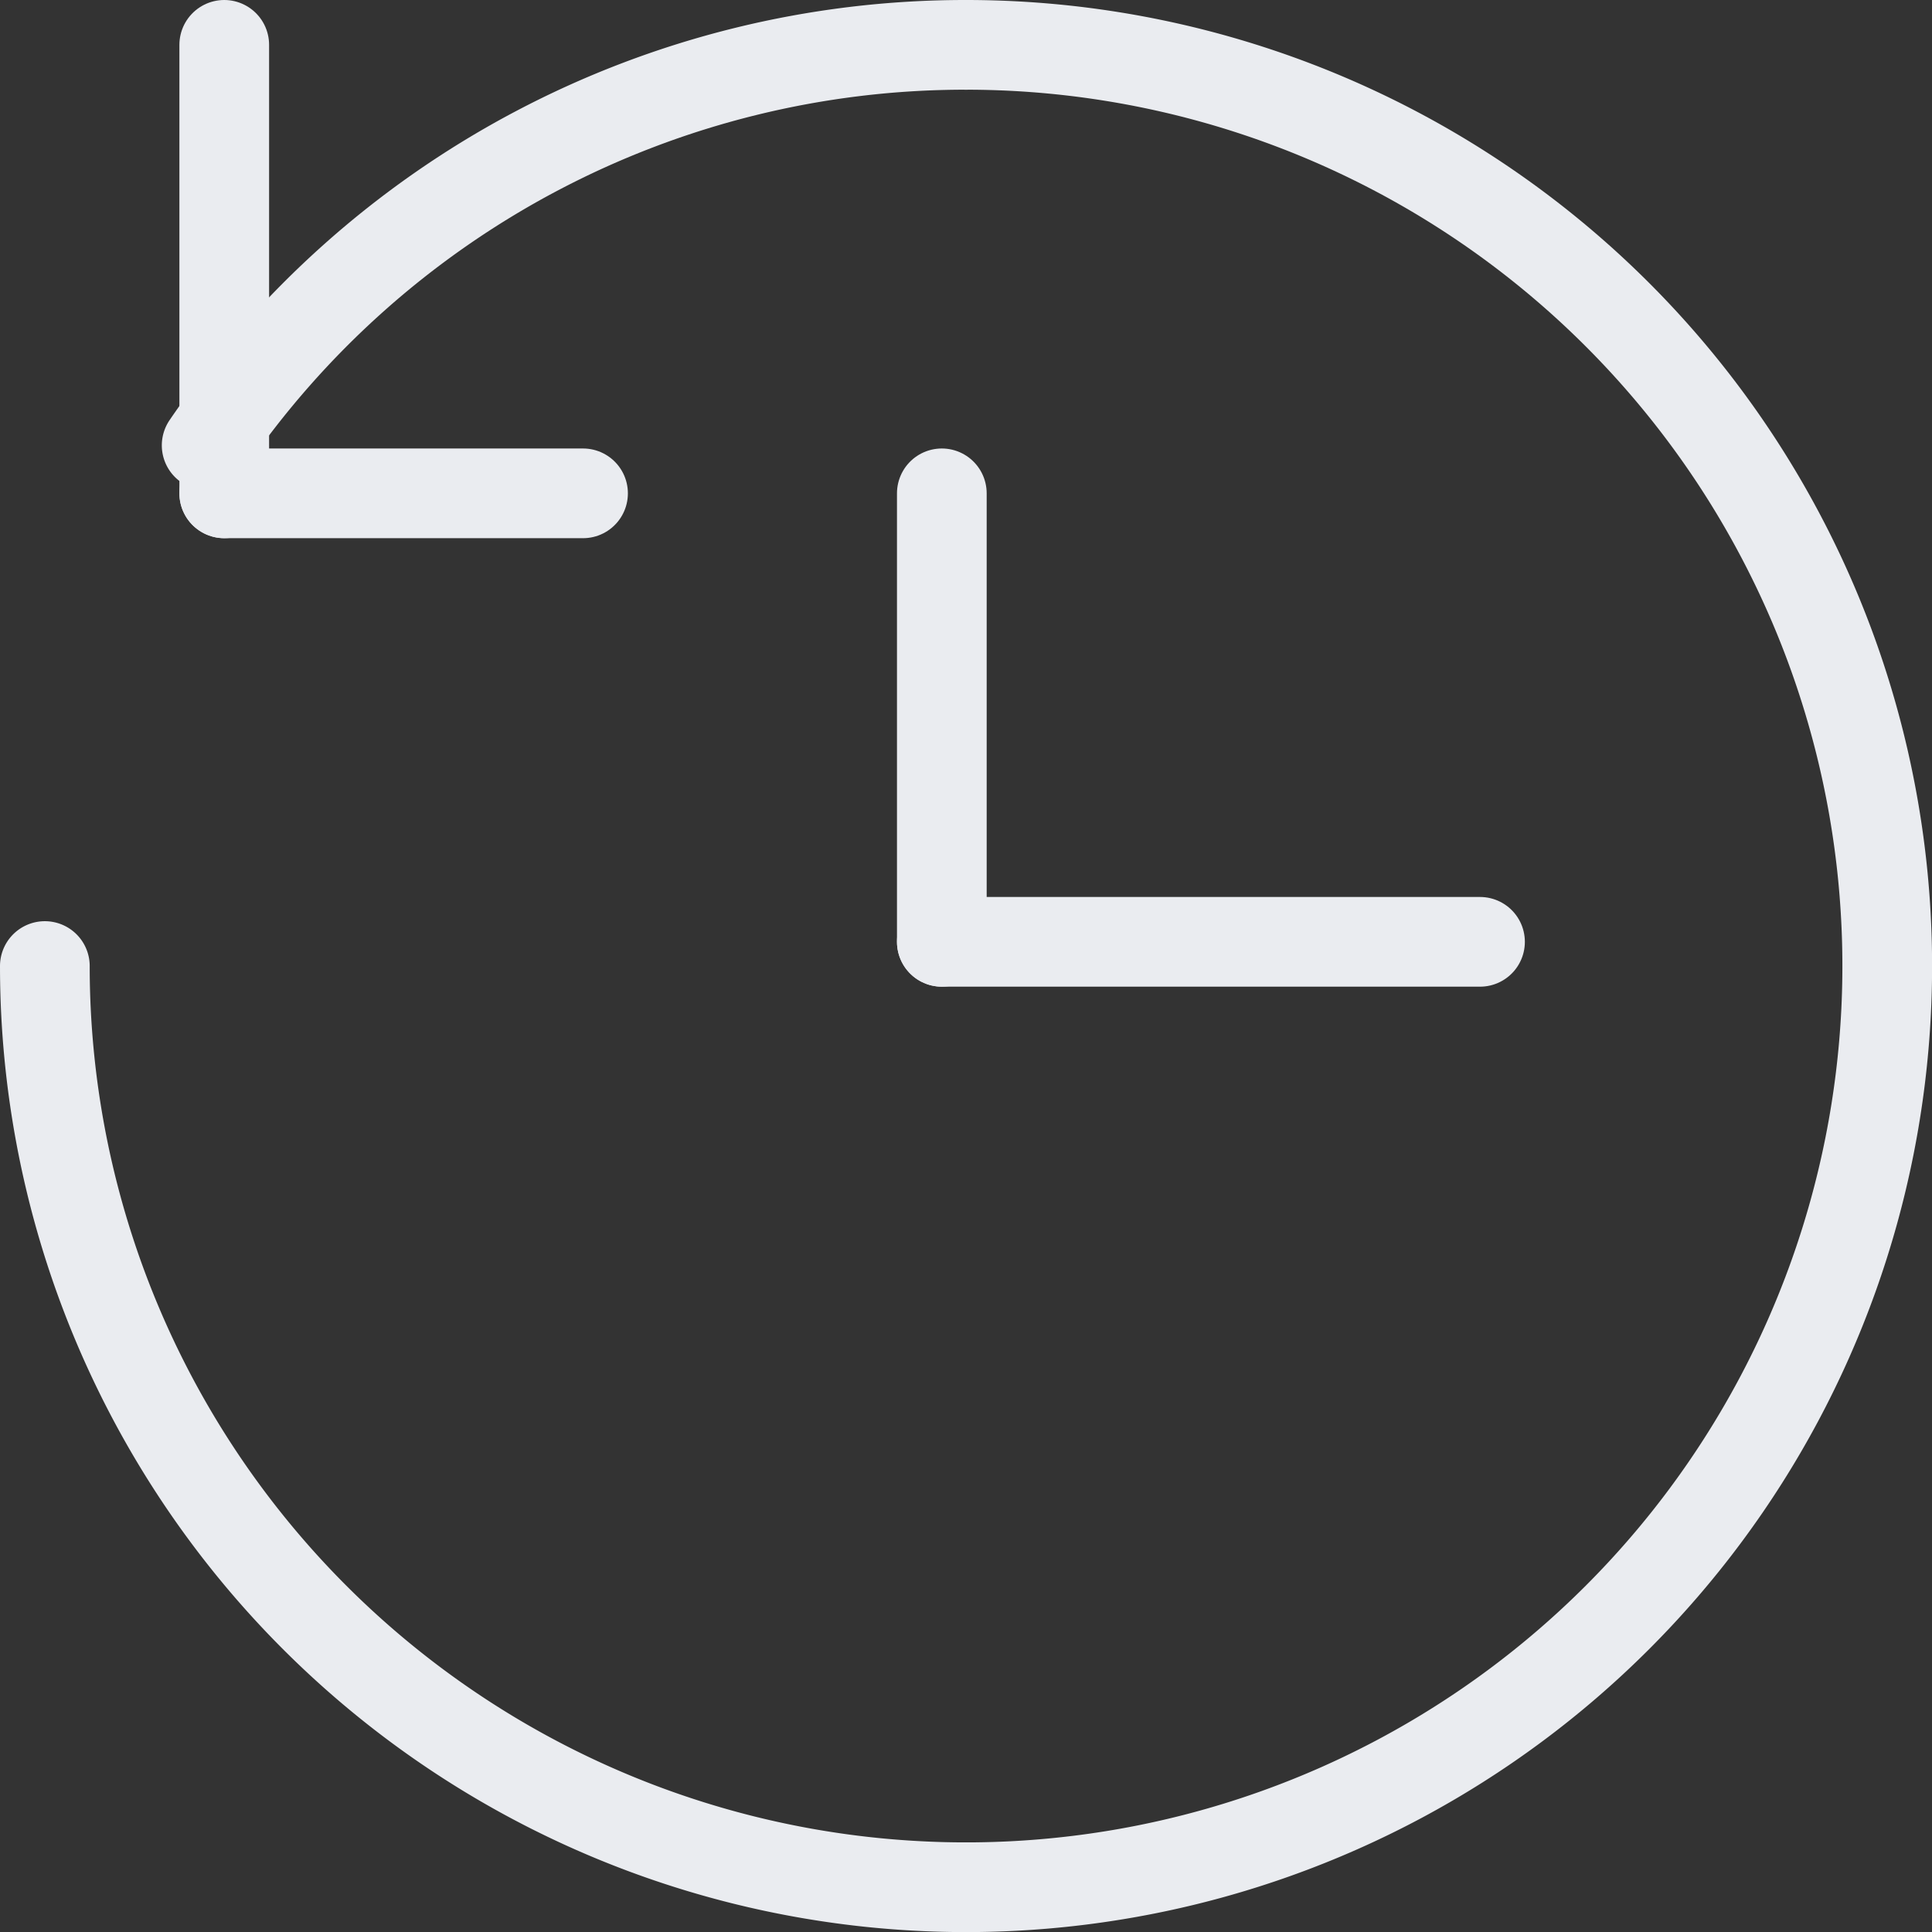 <svg xmlns="http://www.w3.org/2000/svg" width="21.539" height="21.539" viewBox="0 0 21.539 21.539">
  <rect x="0" y="0" width="21.539" height="21.539" fill="#333333" stroke="none"/>
  <g id="Group_5602" data-name="Group 5602" transform="translate(0.5 0.5)">
    <g id="Group_5601" data-name="Group 5601" transform="translate(2.3 0)">
      <line id="Line_716" data-name="Line 716" y2="5" transform="translate(-0.3)" fill="none" stroke="#eaecf0" stroke-linecap="round" stroke-miterlimit="10" stroke-width="1"/>
      <line id="Line_717" data-name="Line 717" x1="4" transform="translate(-0.3 5)" fill="none" stroke="#eaecf0" stroke-linecap="round" stroke-miterlimit="10" stroke-width="1"/>
    </g>
    <path id="Path_7818" data-name="Path 7818" d="M154.77,192.5a10.27,10.27,0,1,1-10.27,10.27" transform="translate(-144.5 -192.5)" fill="none" stroke="#eaecf0" stroke-linecap="round" stroke-miterlimit="10" stroke-width="1"/>
    <path id="Path_7819" data-name="Path 7819" d="M146.52,196.965a10.24,10.24,0,0,1,8.466-4.465" transform="translate(-144.716 -192.5)" fill="none" stroke="#eaecf0" stroke-linecap="round" stroke-miterlimit="10" stroke-width="1"/>
    <line id="Line_718" data-name="Line 718" y2="5" transform="translate(10 5)" fill="none" stroke="#eaecf0" stroke-linecap="round" stroke-miterlimit="10" stroke-width="1"/>
    <line id="Line_719" data-name="Line 719" x1="6" transform="translate(10 10)" fill="none" stroke="#eaecf0" stroke-linecap="round" stroke-miterlimit="10" stroke-width="1"/>
  </g>
</svg>

